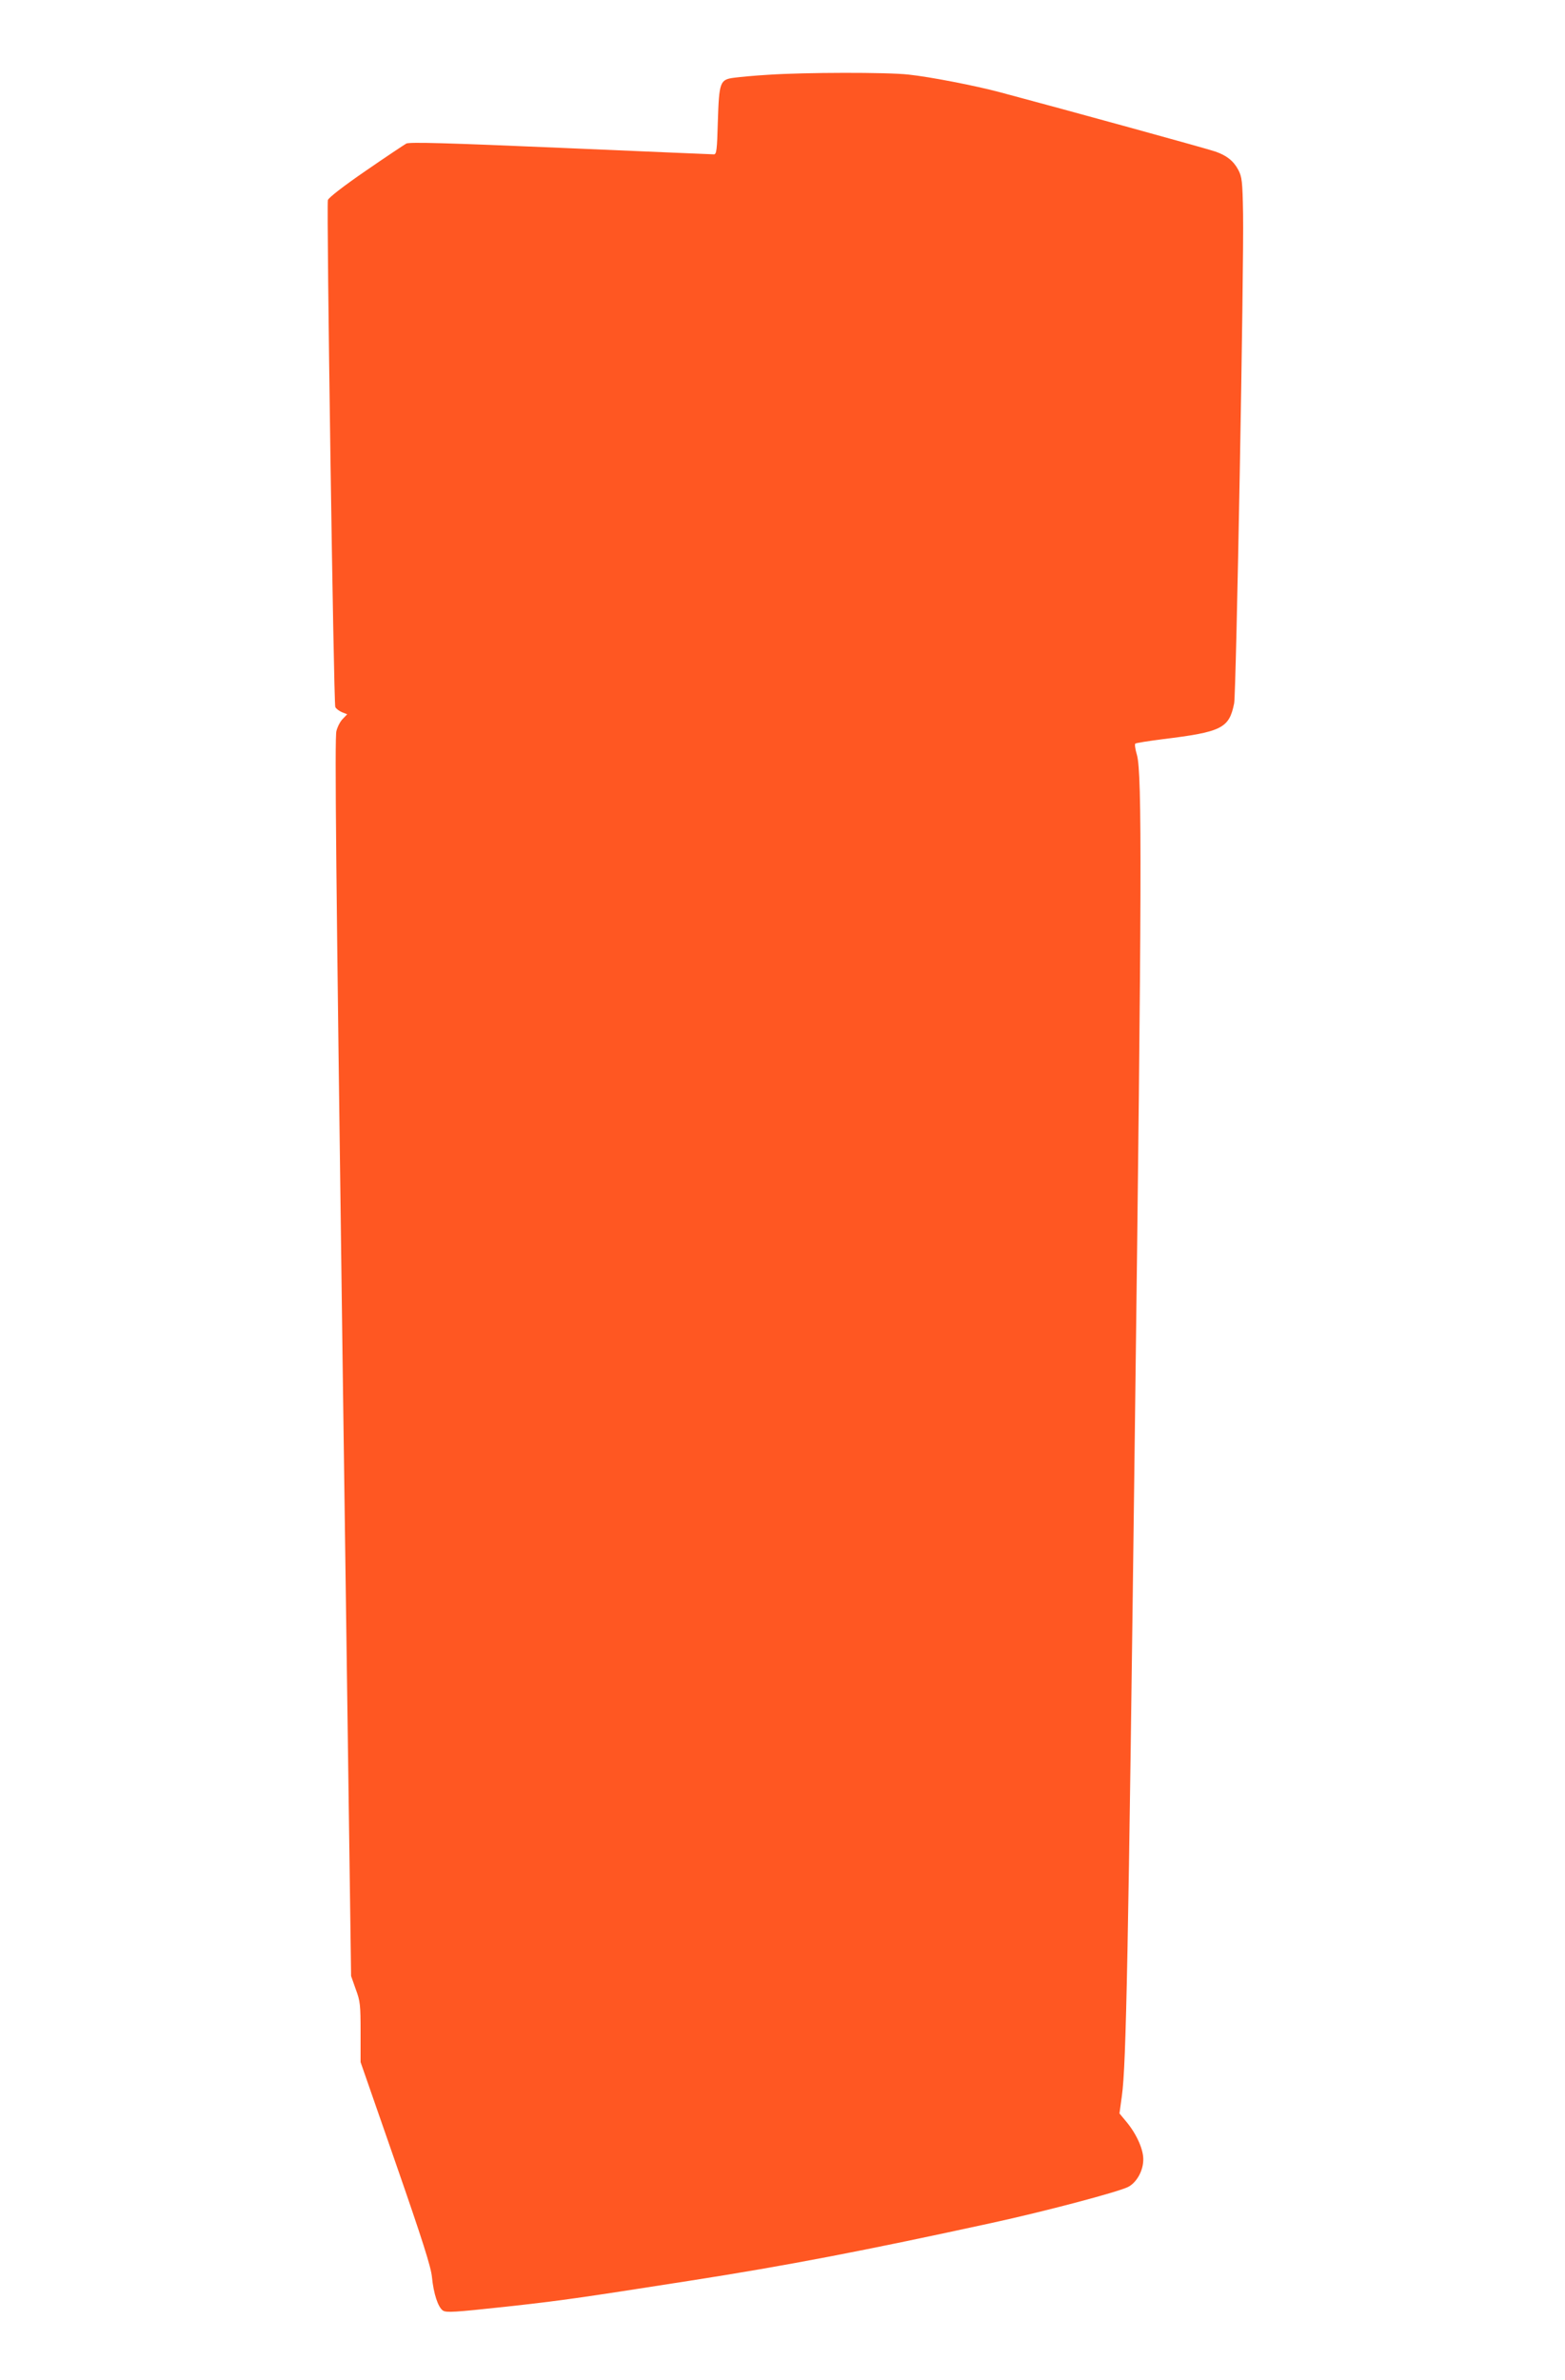 <?xml version="1.0" standalone="no"?>
<!DOCTYPE svg PUBLIC "-//W3C//DTD SVG 20010904//EN"
 "http://www.w3.org/TR/2001/REC-SVG-20010904/DTD/svg10.dtd">
<svg version="1.0" xmlns="http://www.w3.org/2000/svg"
 width="842pt" height="1280pt" viewBox="0 0 842 1280"
 preserveAspectRatio="xMidYMid meet">
<g transform="translate(0,1280) scale(0.1,-0.1)"
fill="#ff5722" stroke="none">
<path d="M4135 12398 c-71 -4 -155 -12 -185 -16 -77 -10 -81 -22 -88 -238 -4
-151 -7 -174 -21 -174 -9 0 -380 16 -825 35 -606 26 -814 32 -830 23 -11 -6
-110 -72 -219 -147 -122 -84 -199 -144 -203 -157 -8 -30 31 -2706 40 -2726 4
-9 20 -21 36 -28 l28 -11 -23 -24 c-13 -12 -29 -42 -35 -66 -10 -34 -2 -769
33 -3369 l46 -3326 25 -71 c24 -64 26 -84 26 -231 l0 -161 189 -543 c145 -417
190 -559 195 -613 9 -91 33 -162 59 -180 19 -12 62 -9 332 20 302 33 399 47
1000 141 520 81 936 161 1620 310 286 62 682 167 735 194 44 23 79 83 81 142
3 55 -34 139 -89 206 l-39 47 13 95 c23 164 34 727 70 3595 37 2905 39 3517
11 3615 -9 30 -13 58 -9 61 4 4 70 14 147 24 318 39 358 58 385 193 11 55 53
2347 48 2632 -3 177 -6 199 -26 237 -25 47 -62 77 -123 98 -35 13 -784 219
-1159 319 -135 36 -378 83 -492 95 -113 13 -564 12 -753 -1z"/>
</g>
</svg>
